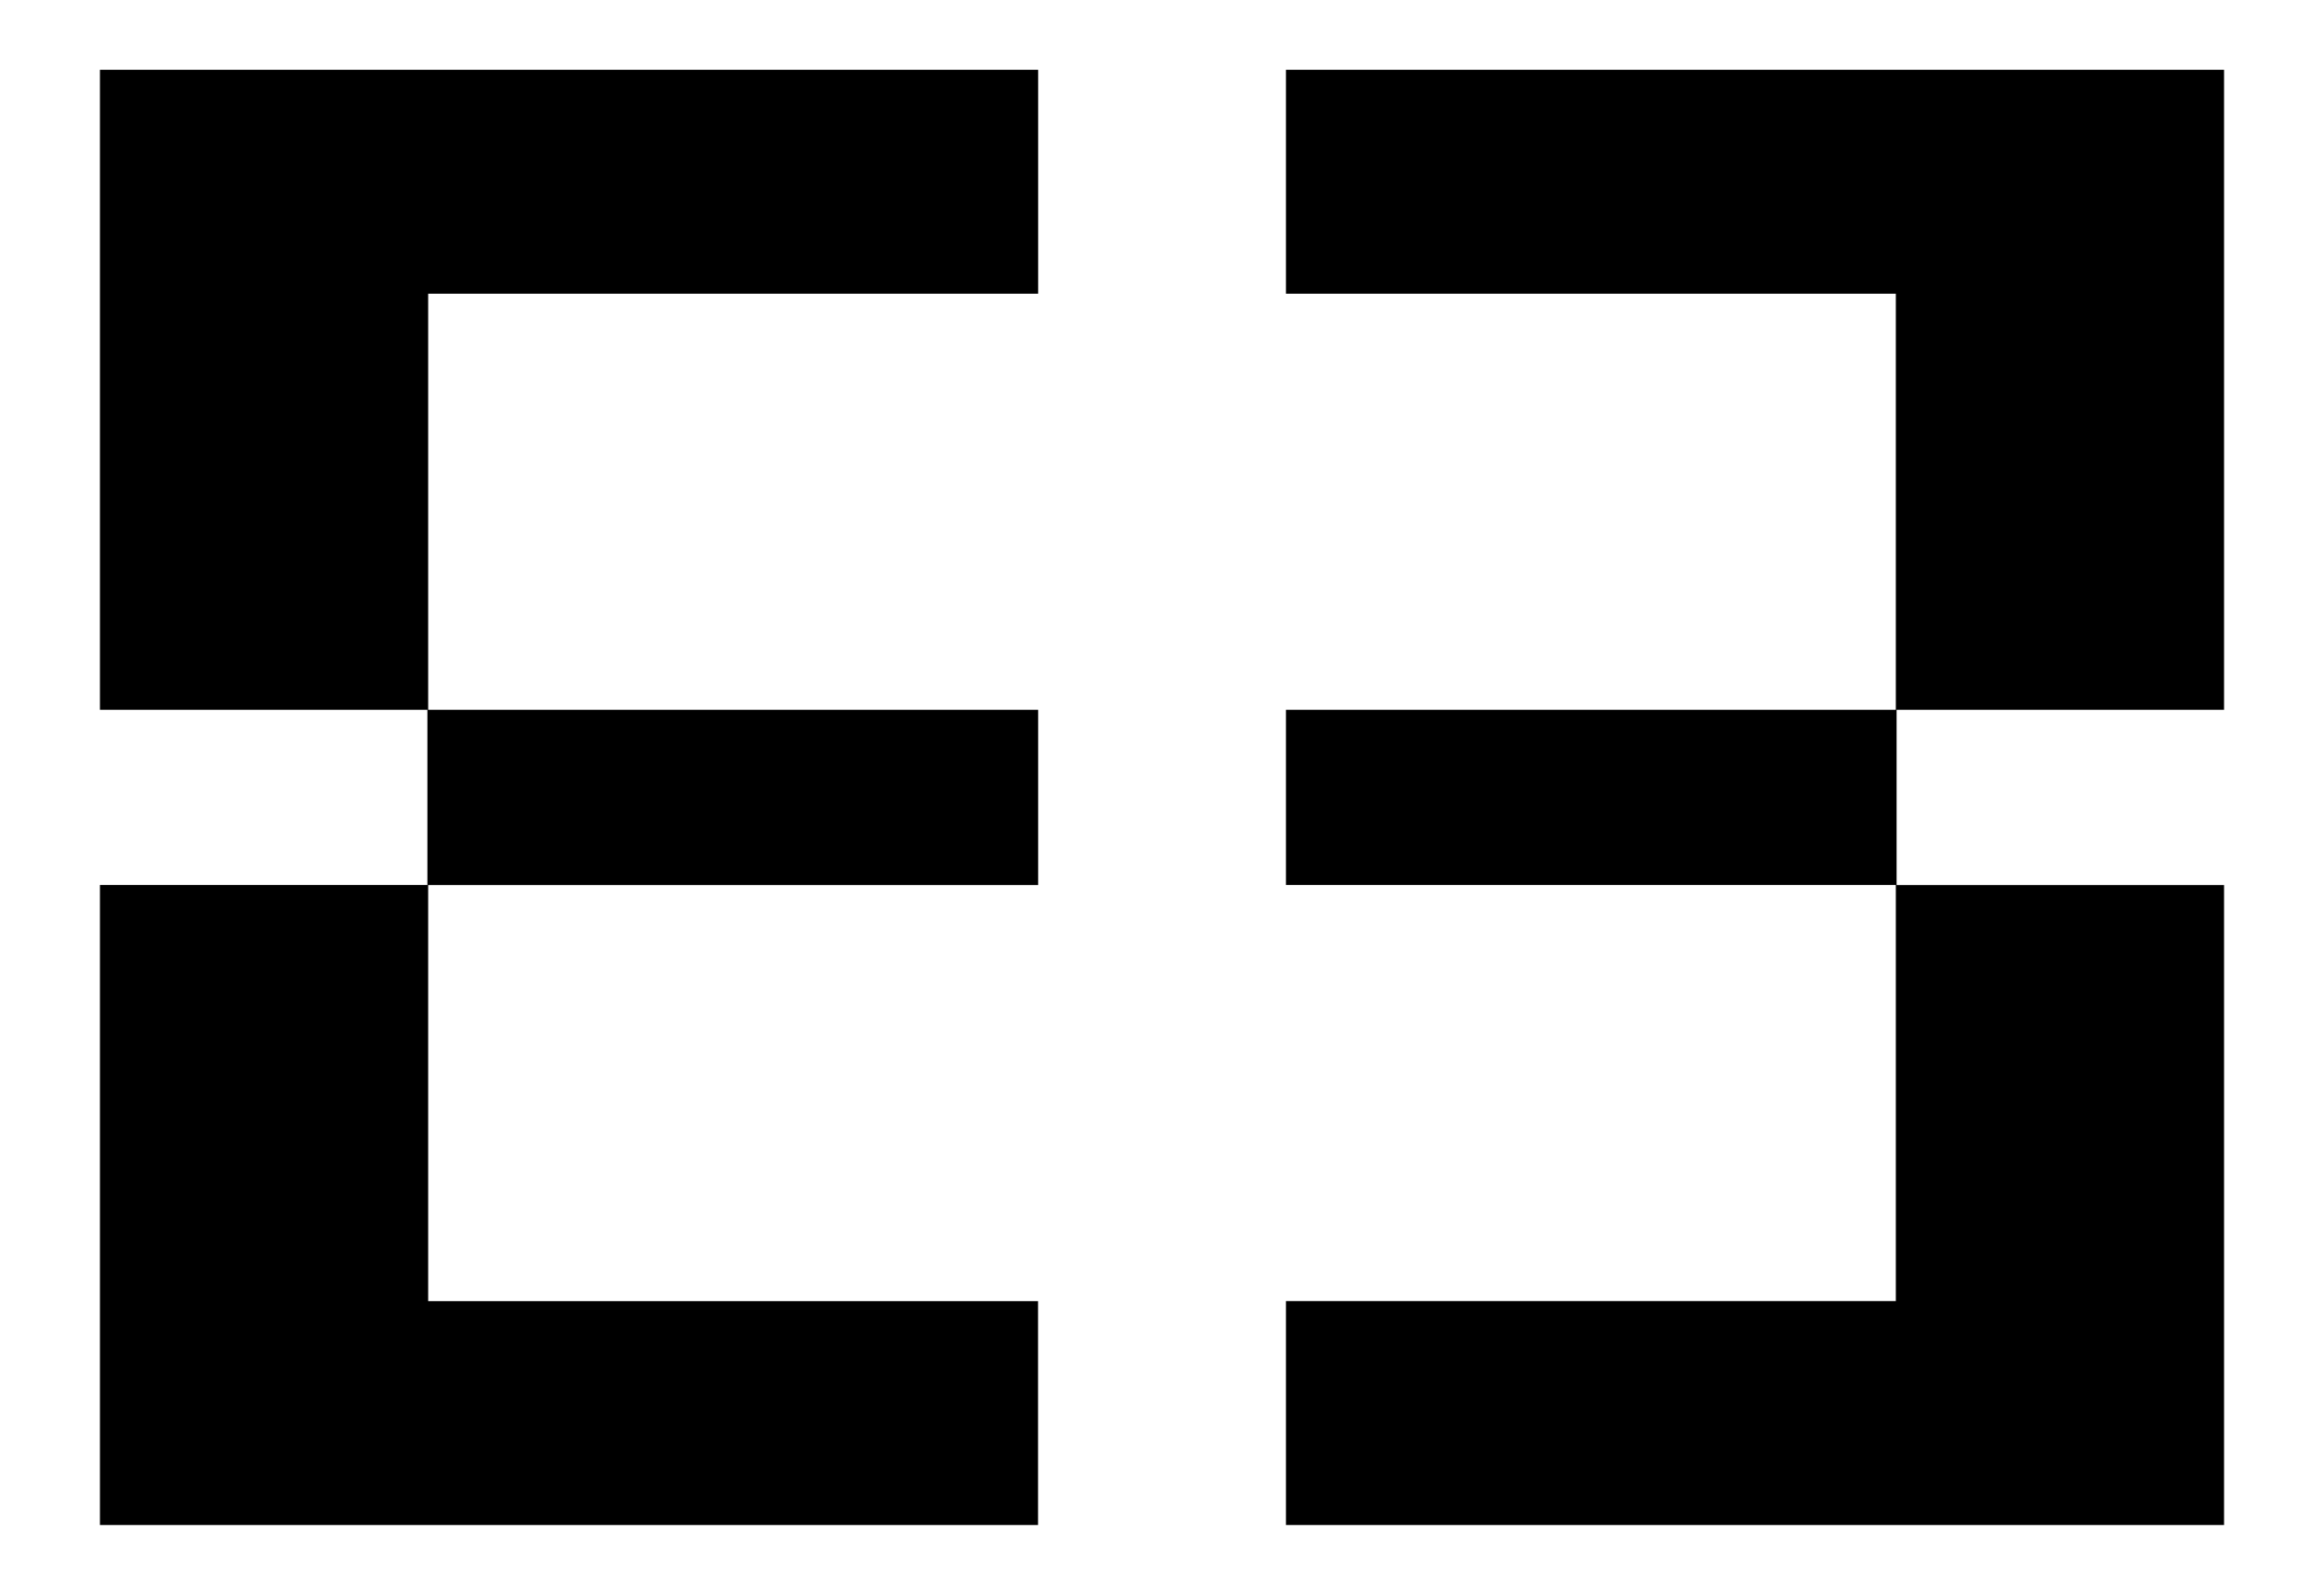 <svg width="322" height="221" viewBox="0 0 322 221" fill="none" xmlns="http://www.w3.org/2000/svg">
<path d="M308.152 98.363V9.666H178.173V40.695H262.677V98.363H178.173V122.627H262.677V180.294H178.173V211.324H308.152V122.636H262.784V98.363H308.152Z" fill="black"/>
<path d="M13.848 98.363H59.216V122.627H13.848V211.324H143.826V180.303H59.323V122.636H143.84V98.363H59.323V40.695H143.84V9.666H13.848V98.363Z" fill="black"/>
</svg>
